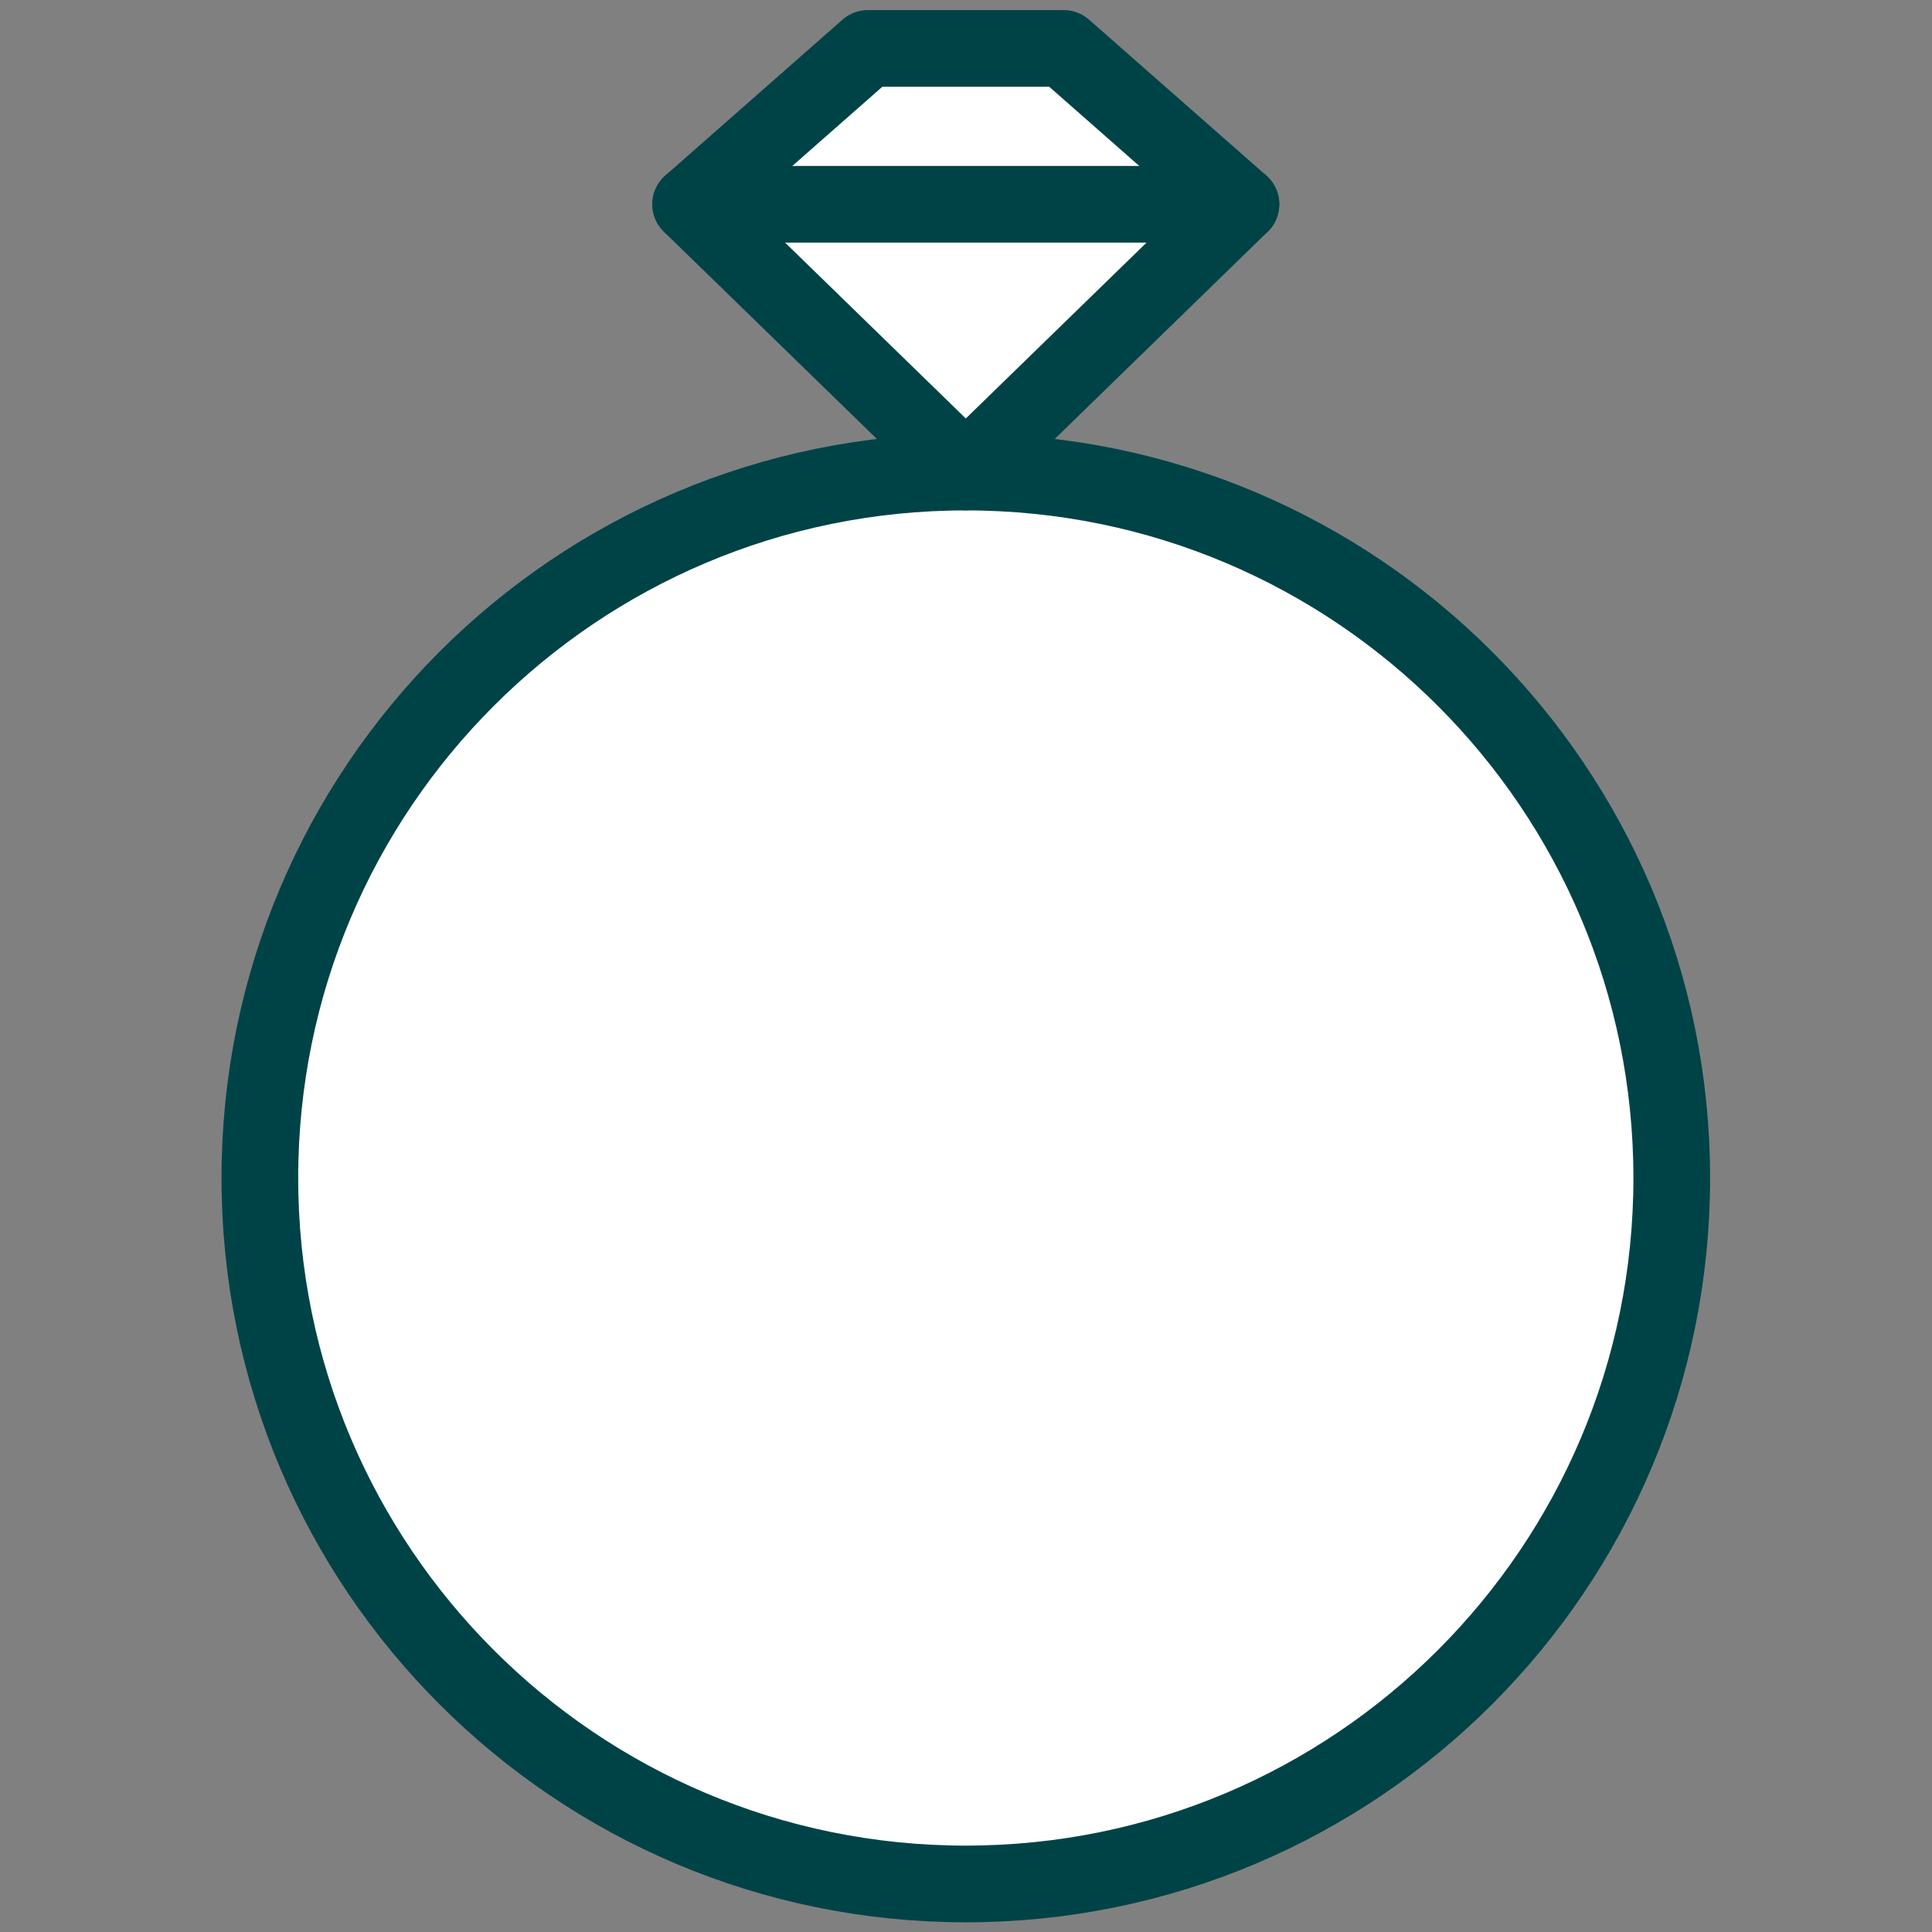 <svg width="30" height="30" viewBox="0 0 30 30" fill="none" xmlns="http://www.w3.org/2000/svg">
<rect x="0" y="0" width="30" height="30" fill="#808080" stroke="none"/>
<g clip-path="url(#clip0_4611_484)">
<path d="M14.997 29.254C21.052 29.254 25.959 24.346 25.959 18.292C25.959 12.238 21.052 7.33 14.997 7.33C8.943 7.33 4.035 12.238 4.035 18.292C4.035 24.346 8.943 29.254 14.997 29.254Z" fill="white" stroke="#004347" stroke-width="1.191" stroke-linecap="round" stroke-linejoin="round"/>
<path d="M14.997 7.329L19.269 3.172L16.517 0.752H14.997H13.476L10.725 3.172L14.997 7.329Z" fill="white" stroke="#004347" stroke-width="1.191" stroke-linecap="round" stroke-linejoin="round"/>
<path d="M10.725 3.172H19.269" stroke="#004347" stroke-width="1.191" stroke-linecap="round" stroke-linejoin="round"/>
</g>
<defs>
<clipPath id="clip0_4611_484">
<rect width="29.999" height="29.999" fill="white" transform="translate(0)"/>
</clipPath>
</defs>
</svg>
